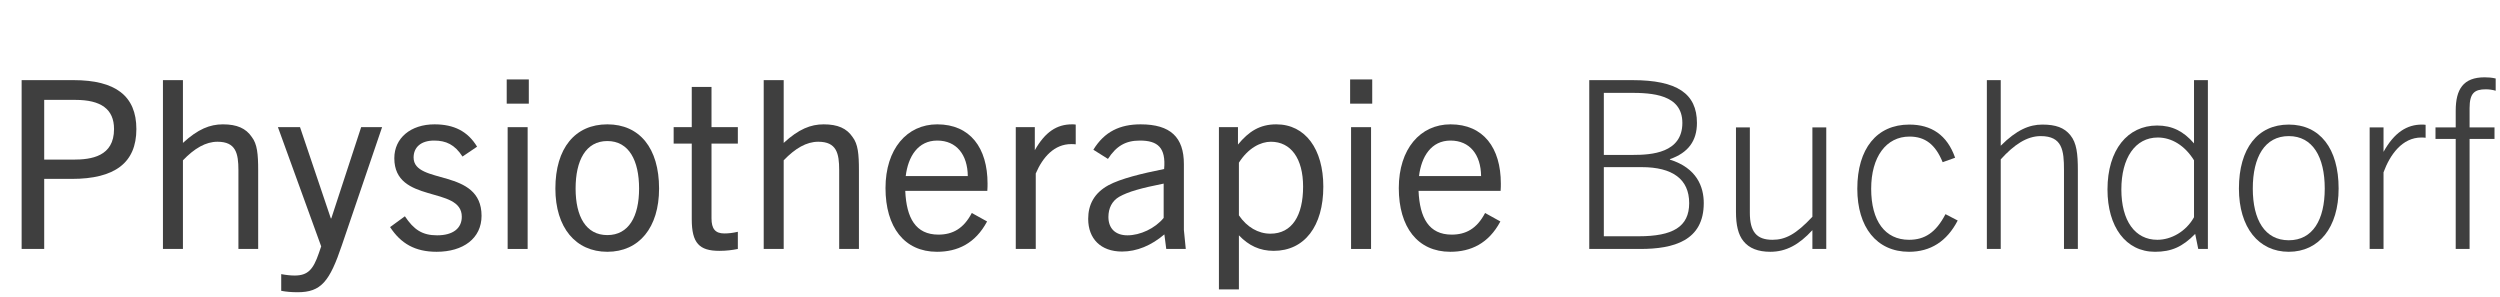 <?xml version="1.0" encoding="UTF-8" standalone="no"?>
<!DOCTYPE svg PUBLIC "-//W3C//DTD SVG 1.1//EN" "http://www.w3.org/Graphics/SVG/1.1/DTD/svg11.dtd">
<svg width="100%" height="100%" viewBox="0 0 723 86" version="1.1" xmlns="http://www.w3.org/2000/svg" xmlns:xlink="http://www.w3.org/1999/xlink" xml:space="preserve" xmlns:serif="http://www.serif.com/" style="fill-rule:evenodd;clip-rule:evenodd;stroke-linejoin:round;stroke-miterlimit:2;">
    <g transform="matrix(1,0,0,1,0,72)">
        <path d="M12.784,0L12.784,-20.264L20.74,-20.264C33.184,-20.264 39.44,-24.888 39.44,-34.68C39.44,-44.268 33.388,-48.824 21.284,-48.824L6.256,-48.824L6.256,0L12.784,0ZM12.784,-25.84L12.784,-43.112L21.828,-43.112C29.172,-43.112 32.98,-40.46 32.98,-34.68C32.98,-26.724 26.384,-25.84 21.216,-25.84L12.784,-25.84Z" style="fill:rgb(63,63,63);"/>
        <path d="M74.664,0L74.664,-22.712C74.664,-27.472 74.392,-30.328 72.828,-32.368C71.128,-34.884 68.544,-36.04 64.464,-36.04C60.724,-36.04 57.256,-34.68 52.904,-30.668L52.904,-48.824L47.124,-48.824L47.124,0L52.904,0L52.904,-25.636C56.236,-29.104 59.5,-31.008 62.9,-31.008C68.204,-31.008 68.952,-27.676 68.952,-22.78L68.952,0L74.664,0Z" style="fill:rgb(63,63,63);"/>
        <path d="M98.872,-1.088L110.5,-35.224L104.448,-35.224L95.812,-8.84L95.676,-8.84L86.768,-35.224L80.376,-35.224L92.888,-0.748L92.208,1.224C90.576,5.984 89.012,7.684 85.204,7.684C84.116,7.684 82.756,7.548 81.328,7.276L81.328,12.104C82.756,12.376 84.252,12.512 86.088,12.512C92.888,12.512 95.336,9.384 98.872,-1.088Z" style="fill:rgb(63,63,63);"/>
        <path d="M137.972,-29.58C135.252,-34.068 131.24,-36.04 125.664,-36.04C118.796,-36.04 114.036,-32.096 114.036,-26.248C114.036,-12.92 133.552,-18.36 133.552,-9.316C133.552,-5.984 131.036,-3.944 126.412,-3.944C122.128,-3.944 119.68,-5.576 117.096,-9.452L112.812,-6.324C115.94,-1.564 120.02,0.816 126.276,0.816C133.96,0.816 139.264,-3.06 139.264,-9.588C139.264,-23.528 119.612,-18.428 119.612,-26.452C119.612,-29.444 121.788,-31.348 125.528,-31.348C128.996,-31.348 131.512,-30.192 133.756,-26.724L137.972,-29.58Z" style="fill:rgb(63,63,63);"/>
        <path d="M152.932,-42.024L152.932,-49.028L146.54,-49.028L146.54,-42.024L152.932,-42.024ZM152.592,0L152.592,-35.224L146.812,-35.224L146.812,0L152.592,0Z" style="fill:rgb(63,63,63);"/>
        <path d="M175.644,0.816C184.824,0.816 190.604,-6.188 190.604,-17.476C190.604,-29.172 184.96,-36.04 175.644,-36.04C166.328,-36.04 160.616,-29.172 160.616,-17.476C160.616,-6.188 166.464,0.816 175.644,0.816ZM175.644,-4.012C169.456,-4.012 166.464,-9.384 166.464,-17.476C166.464,-25.568 169.388,-31.212 175.644,-31.212C181.9,-31.212 184.824,-25.568 184.824,-17.476C184.824,-9.384 181.832,-4.012 175.644,-4.012Z" style="fill:rgb(63,63,63);"/>
        <path d="M213.384,-4.964C211.888,-4.624 210.732,-4.488 209.44,-4.488C206.856,-4.488 205.768,-5.848 205.768,-8.84L205.768,-30.464L213.384,-30.464L213.384,-35.224L205.768,-35.224L205.768,-46.852L200.056,-46.852L200.056,-35.224L194.82,-35.224L194.82,-30.464L200.056,-30.464L200.056,-8.568C200.056,-1.7 202.232,0.544 208.012,0.544C210.052,0.544 211.684,0.34 213.384,0L213.384,-4.964Z" style="fill:rgb(63,63,63);"/>
        <path d="M248.404,0L248.404,-22.712C248.404,-27.472 248.132,-30.328 246.568,-32.368C244.868,-34.884 242.284,-36.04 238.204,-36.04C234.464,-36.04 230.996,-34.68 226.644,-30.668L226.644,-48.824L220.864,-48.824L220.864,0L226.644,0L226.644,-25.636C229.976,-29.104 233.24,-31.008 236.64,-31.008C241.944,-31.008 242.692,-27.676 242.692,-22.78L242.692,0L248.404,0Z" style="fill:rgb(63,63,63);"/>
        <path d="M285.464,-7.956L281.044,-10.404C278.664,-5.848 275.468,-4.148 271.388,-4.148C264.792,-4.148 262.14,-8.976 261.8,-16.796L285.532,-16.796C285.6,-17.68 285.6,-18.36 285.6,-18.904C285.6,-29.24 280.568,-36.04 271.048,-36.04C262.276,-36.04 256.088,-28.9 256.088,-17.612C256.088,-6.324 261.528,0.816 270.98,0.816C276.896,0.816 282.064,-1.564 285.464,-7.956ZM271.048,-31.348C276.624,-31.348 279.82,-27.268 279.888,-21.08L261.936,-21.08C262.616,-26.724 265.472,-31.348 271.048,-31.348Z" style="fill:rgb(63,63,63);"/>
        <path d="M299.54,0L299.54,-21.828C301.58,-26.588 304.912,-30.328 309.808,-30.328C310.08,-30.328 310.556,-30.328 311.1,-30.26L311.1,-35.972C310.624,-36.04 310.42,-36.04 310.012,-36.04C305.66,-36.04 302.26,-33.864 299.268,-28.56L299.268,-35.224L293.76,-35.224L293.76,0L299.54,0Z" style="fill:rgb(63,63,63);"/>
        <path d="M342.924,0L342.38,-5.508L342.38,-24.548C342.38,-32.3 338.504,-36.04 329.868,-36.04C323.884,-36.04 319.396,-33.932 316.2,-28.696L320.416,-26.044C322.864,-29.784 325.516,-31.348 329.664,-31.348C334.832,-31.348 337.212,-29.308 336.668,-23.12C330.208,-21.828 324.088,-20.332 320.552,-18.428C316.472,-16.184 314.704,-12.852 314.704,-8.704C314.704,-2.992 318.308,0.748 324.496,0.748C328.78,0.748 332.996,-1.02 336.736,-4.216L337.28,0L342.924,0ZM336.532,-8.976C334.016,-5.916 329.732,-3.944 326.06,-3.944C322.524,-3.944 320.552,-5.984 320.552,-9.248C320.552,-11.764 321.572,-13.872 323.68,-15.096C326.332,-16.592 330.072,-17.612 336.532,-18.904L336.532,-8.976Z" style="fill:rgb(63,63,63);"/>
        <path d="M358.292,11.696L358.292,-3.944C361.148,-0.952 364.344,0.544 368.356,0.544C377.264,0.544 382.704,-6.596 382.704,-18.02C382.704,-28.832 377.536,-36.04 369.104,-36.04C364.344,-36.04 361.148,-34 358.02,-30.192L358.02,-35.224L352.512,-35.224L352.512,11.696L358.292,11.696ZM358.292,-24.956C361.012,-29.24 364.616,-31.008 367.54,-31.008C373.32,-31.008 376.856,-26.18 376.856,-18.02C376.856,-9.656 373.66,-4.42 367.404,-4.42C363.868,-4.42 360.604,-6.324 358.292,-9.724L358.292,-24.956Z" style="fill:rgb(63,63,63);"/>
        <path d="M396.848,-42.024L396.848,-49.028L390.456,-49.028L390.456,-42.024L396.848,-42.024ZM396.508,0L396.508,-35.224L390.728,-35.224L390.728,0L396.508,0Z" style="fill:rgb(63,63,63);"/>
        <path d="M433.908,-7.956L429.488,-10.404C427.108,-5.848 423.912,-4.148 419.832,-4.148C413.236,-4.148 410.584,-8.976 410.244,-16.796L433.976,-16.796C434.044,-17.68 434.044,-18.36 434.044,-18.904C434.044,-29.24 429.012,-36.04 419.492,-36.04C410.72,-36.04 404.532,-28.9 404.532,-17.612C404.532,-6.324 409.972,0.816 419.424,0.816C425.34,0.816 430.508,-1.564 433.908,-7.956ZM419.492,-31.348C425.068,-31.348 428.264,-27.268 428.332,-21.08L410.38,-21.08C411.06,-26.724 413.916,-31.348 419.492,-31.348Z" style="fill:rgb(63,63,63);"/>
        <path d="M474.368,0C484.024,0 492.728,-2.38 492.728,-13.26C492.728,-17.952 490.756,-23.392 482.936,-25.84L482.936,-25.976C488.24,-27.812 490.756,-31.28 490.756,-36.448C490.756,-44.948 484.976,-48.824 472.124,-48.824L459.612,-48.824L459.612,0L474.368,0ZM463.828,-27.2L463.828,-45.152L471.376,-45.152C477.7,-45.152 486.54,-44.744 486.54,-36.448C486.54,-27.744 477.564,-27.2 472.328,-27.2L463.828,-27.2ZM463.828,-3.672L463.828,-23.664L474.776,-23.664C483.684,-23.664 488.512,-20.196 488.512,-13.26C488.512,-6.392 483.752,-3.672 473.892,-3.672L463.828,-3.672Z" style="fill:rgb(63,63,63);"/>
        <path d="M528.156,0L528.156,-35.156L524.144,-35.156L524.144,-9.316C519.384,-4.216 516.324,-2.652 512.584,-2.652C507.96,-2.652 506.056,-5.032 506.056,-10.472L506.056,-35.156L502.044,-35.156L502.044,-10.676C502.044,-7.004 502.656,-4.148 504.22,-2.244C505.852,-0.204 508.436,0.816 511.972,0.816C516.528,0.816 520.268,-1.224 524.144,-5.44L524.144,0L528.156,0Z" style="fill:rgb(63,63,63);"/>
        <path d="M562.632,-10.064C559.844,-4.692 556.58,-2.652 552.092,-2.652C545.156,-2.652 541.144,-8.092 541.144,-17.408C541.144,-26.656 545.496,-32.504 552.228,-32.504C556.716,-32.504 559.708,-30.26 561.816,-25.092L565.42,-26.384C563.108,-32.98 558.552,-35.972 552.16,-35.972C542.776,-35.972 537.132,-29.036 537.132,-17.408C537.132,-6.324 542.708,0.816 552.092,0.816C558.28,0.816 563.04,-2.176 566.168,-8.228L562.632,-10.064Z" style="fill:rgb(63,63,63);"/>
        <path d="M600.916,0L600.916,-22.712C600.916,-27.54 600.576,-30.668 598.74,-32.912C596.972,-35.088 594.524,-35.972 590.648,-35.972C586.908,-35.972 583.236,-34.476 578.612,-29.852L578.612,-48.824L574.6,-48.824L574.6,0L578.612,0L578.612,-25.908C582.42,-30.124 586.16,-32.64 590.172,-32.64C596.428,-32.64 596.904,-28.492 596.904,-22.848L596.904,0L600.916,0Z" style="fill:rgb(63,63,63);"/>
        <path d="M638.52,0L638.52,-48.824L634.508,-48.824L634.508,-30.532C631.448,-34.068 628.184,-35.7 623.832,-35.7C615.332,-35.7 609.484,-28.696 609.484,-17.204C609.484,-6.392 614.788,0.816 623.22,0.816C627.98,0.816 631.176,-0.612 634.848,-4.352L635.732,0L638.52,0ZM634.508,-9.18C632.196,-5.032 627.912,-2.652 623.9,-2.652C617.44,-2.652 613.496,-8.16 613.496,-17.204C613.496,-26.316 617.508,-32.232 624.036,-32.232C628.048,-32.232 631.856,-29.92 634.508,-25.636L634.508,-9.18Z" style="fill:rgb(63,63,63);"/>
        <path d="M661.912,0.816C670.616,0.816 676.328,-6.188 676.328,-17.476C676.328,-29.104 670.888,-35.972 661.912,-35.972C652.936,-35.972 647.496,-29.104 647.496,-17.476C647.496,-6.188 653.208,0.816 661.912,0.816ZM661.912,-2.516C654.976,-2.516 651.508,-8.432 651.508,-17.476C651.508,-26.588 654.976,-32.64 661.912,-32.64C668.848,-32.64 672.316,-26.588 672.316,-17.476C672.316,-8.432 668.848,-2.516 661.912,-2.516Z" style="fill:rgb(63,63,63);"/>
        <path d="M689.316,0L689.316,-22.168C691.22,-27.336 694.756,-32.232 700.264,-32.232C700.468,-32.232 700.944,-32.232 701.488,-32.164L701.488,-35.904C701.012,-35.972 700.808,-35.972 700.4,-35.972C696.116,-35.972 692.444,-33.728 689.316,-28.084L689.316,-35.156L685.304,-35.156L685.304,0L689.316,0Z" style="fill:rgb(63,63,63);"/>
        <path d="M714.204,0L714.204,-31.824L721.412,-31.824L721.412,-35.156L714.204,-35.156L714.204,-40.732C714.204,-45.084 715.632,-46.172 718.896,-46.172C719.848,-46.172 720.8,-46.036 721.752,-45.764L721.752,-49.3C720.596,-49.572 719.576,-49.64 718.556,-49.64C712.368,-49.64 710.192,-46.172 710.192,-39.984L710.192,-35.156L704.344,-35.156L704.344,-31.824L710.192,-31.824L710.192,0L714.204,0Z" style="fill:rgb(63,63,63);"/>
    </g>
</svg>

